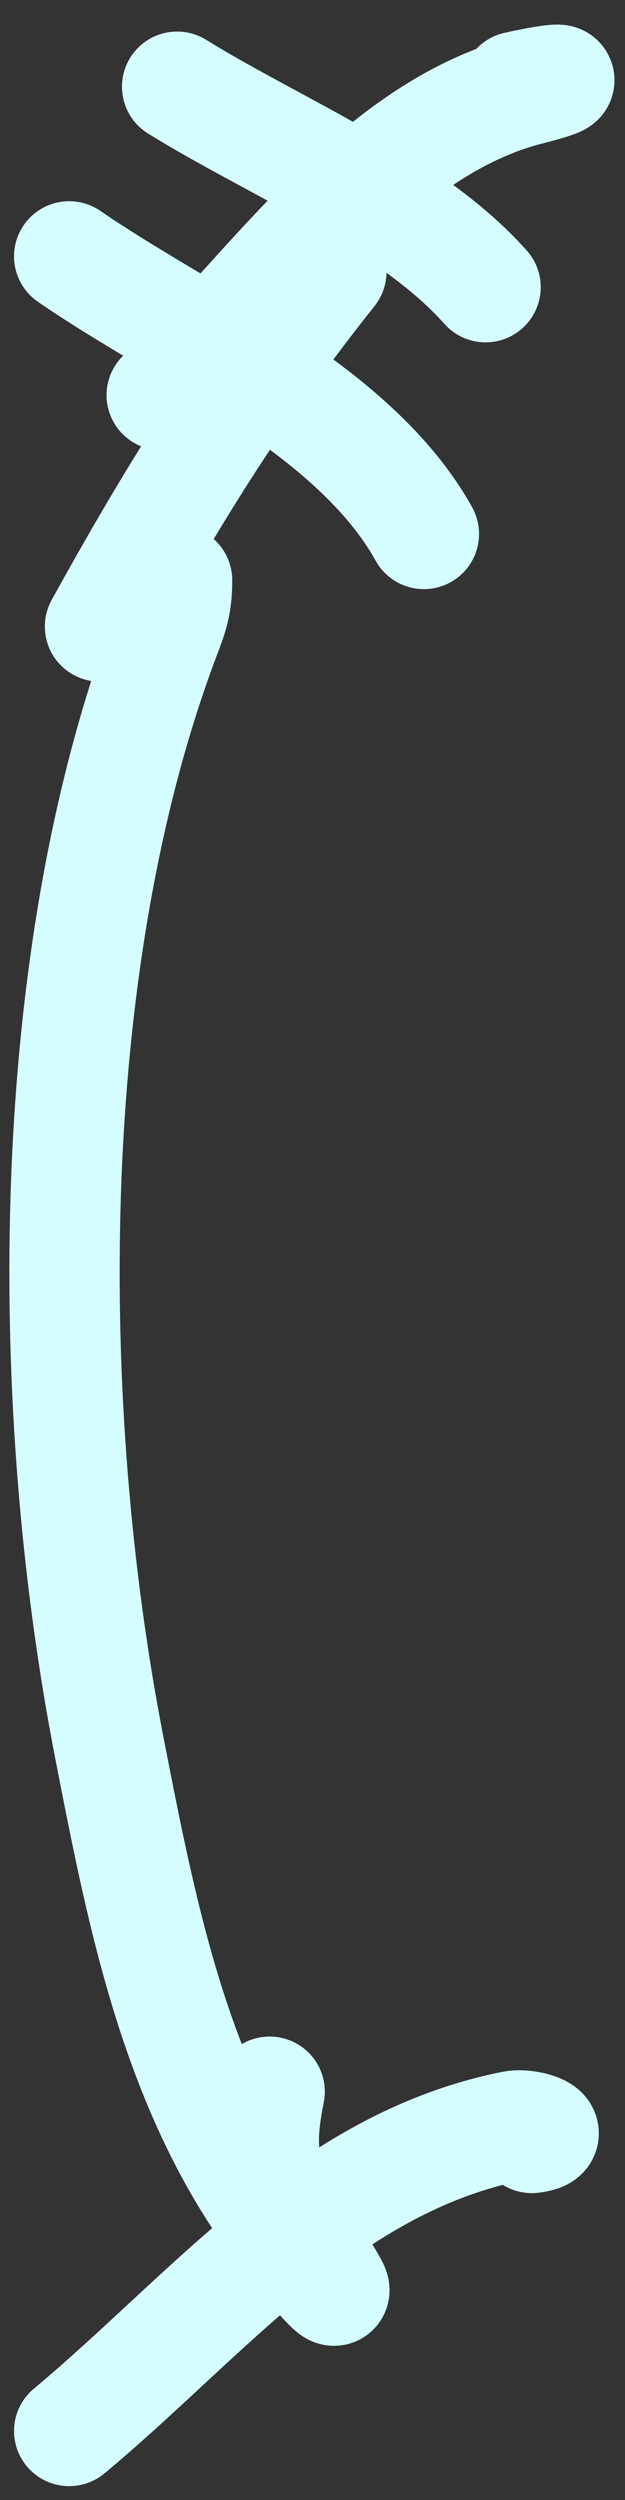 <?xml version="1.0" encoding="UTF-8"?> <svg xmlns="http://www.w3.org/2000/svg" width="17" height="68" viewBox="0 0 17 68" fill="none"><rect x="0" y="0" width="17" height="68" fill="#333333" stroke="none"/> <path d="M13.208 7.812C11.138 5.483 7.471 4.005 4.818 2.358" stroke="#D5FCFF" stroke-width="3" stroke-linecap="round"></path> <path d="M14.047 2.358C15.198 2.098 15.816 2.083 14.373 2.452C10.215 3.513 7.279 7.948 4.398 10.748" stroke="#D5FCFF" stroke-width="3" stroke-linecap="round"></path> <path d="M11.53 14.524C9.626 11.097 4.91 9.069 1.882 6.973" stroke="#D5FCFF" stroke-width="3" stroke-linecap="round"></path> <path d="M9.013 7.392C6.465 10.593 4.643 13.556 2.72 17.041" stroke="#D5FCFF" stroke-width="3" stroke-linecap="round"></path> <path d="M4.817 15.783C4.817 16.56 4.654 16.858 4.398 17.554C1.133 26.416 1.183 38.351 2.976 47.549C3.901 52.295 4.852 57.209 7.94 61.043C8.105 61.246 9.924 63.459 8.64 61.509C7.28 59.445 6.927 58.934 7.335 56.894" stroke="#D5FCFF" stroke-width="3" stroke-linecap="round"></path> <path d="M14.467 58.153C15.261 58.053 14.384 57.74 13.954 57.826C8.868 58.844 5.659 62.976 1.882 66.123" stroke="#D5FCFF" stroke-width="3" stroke-linecap="round"></path> </svg> 